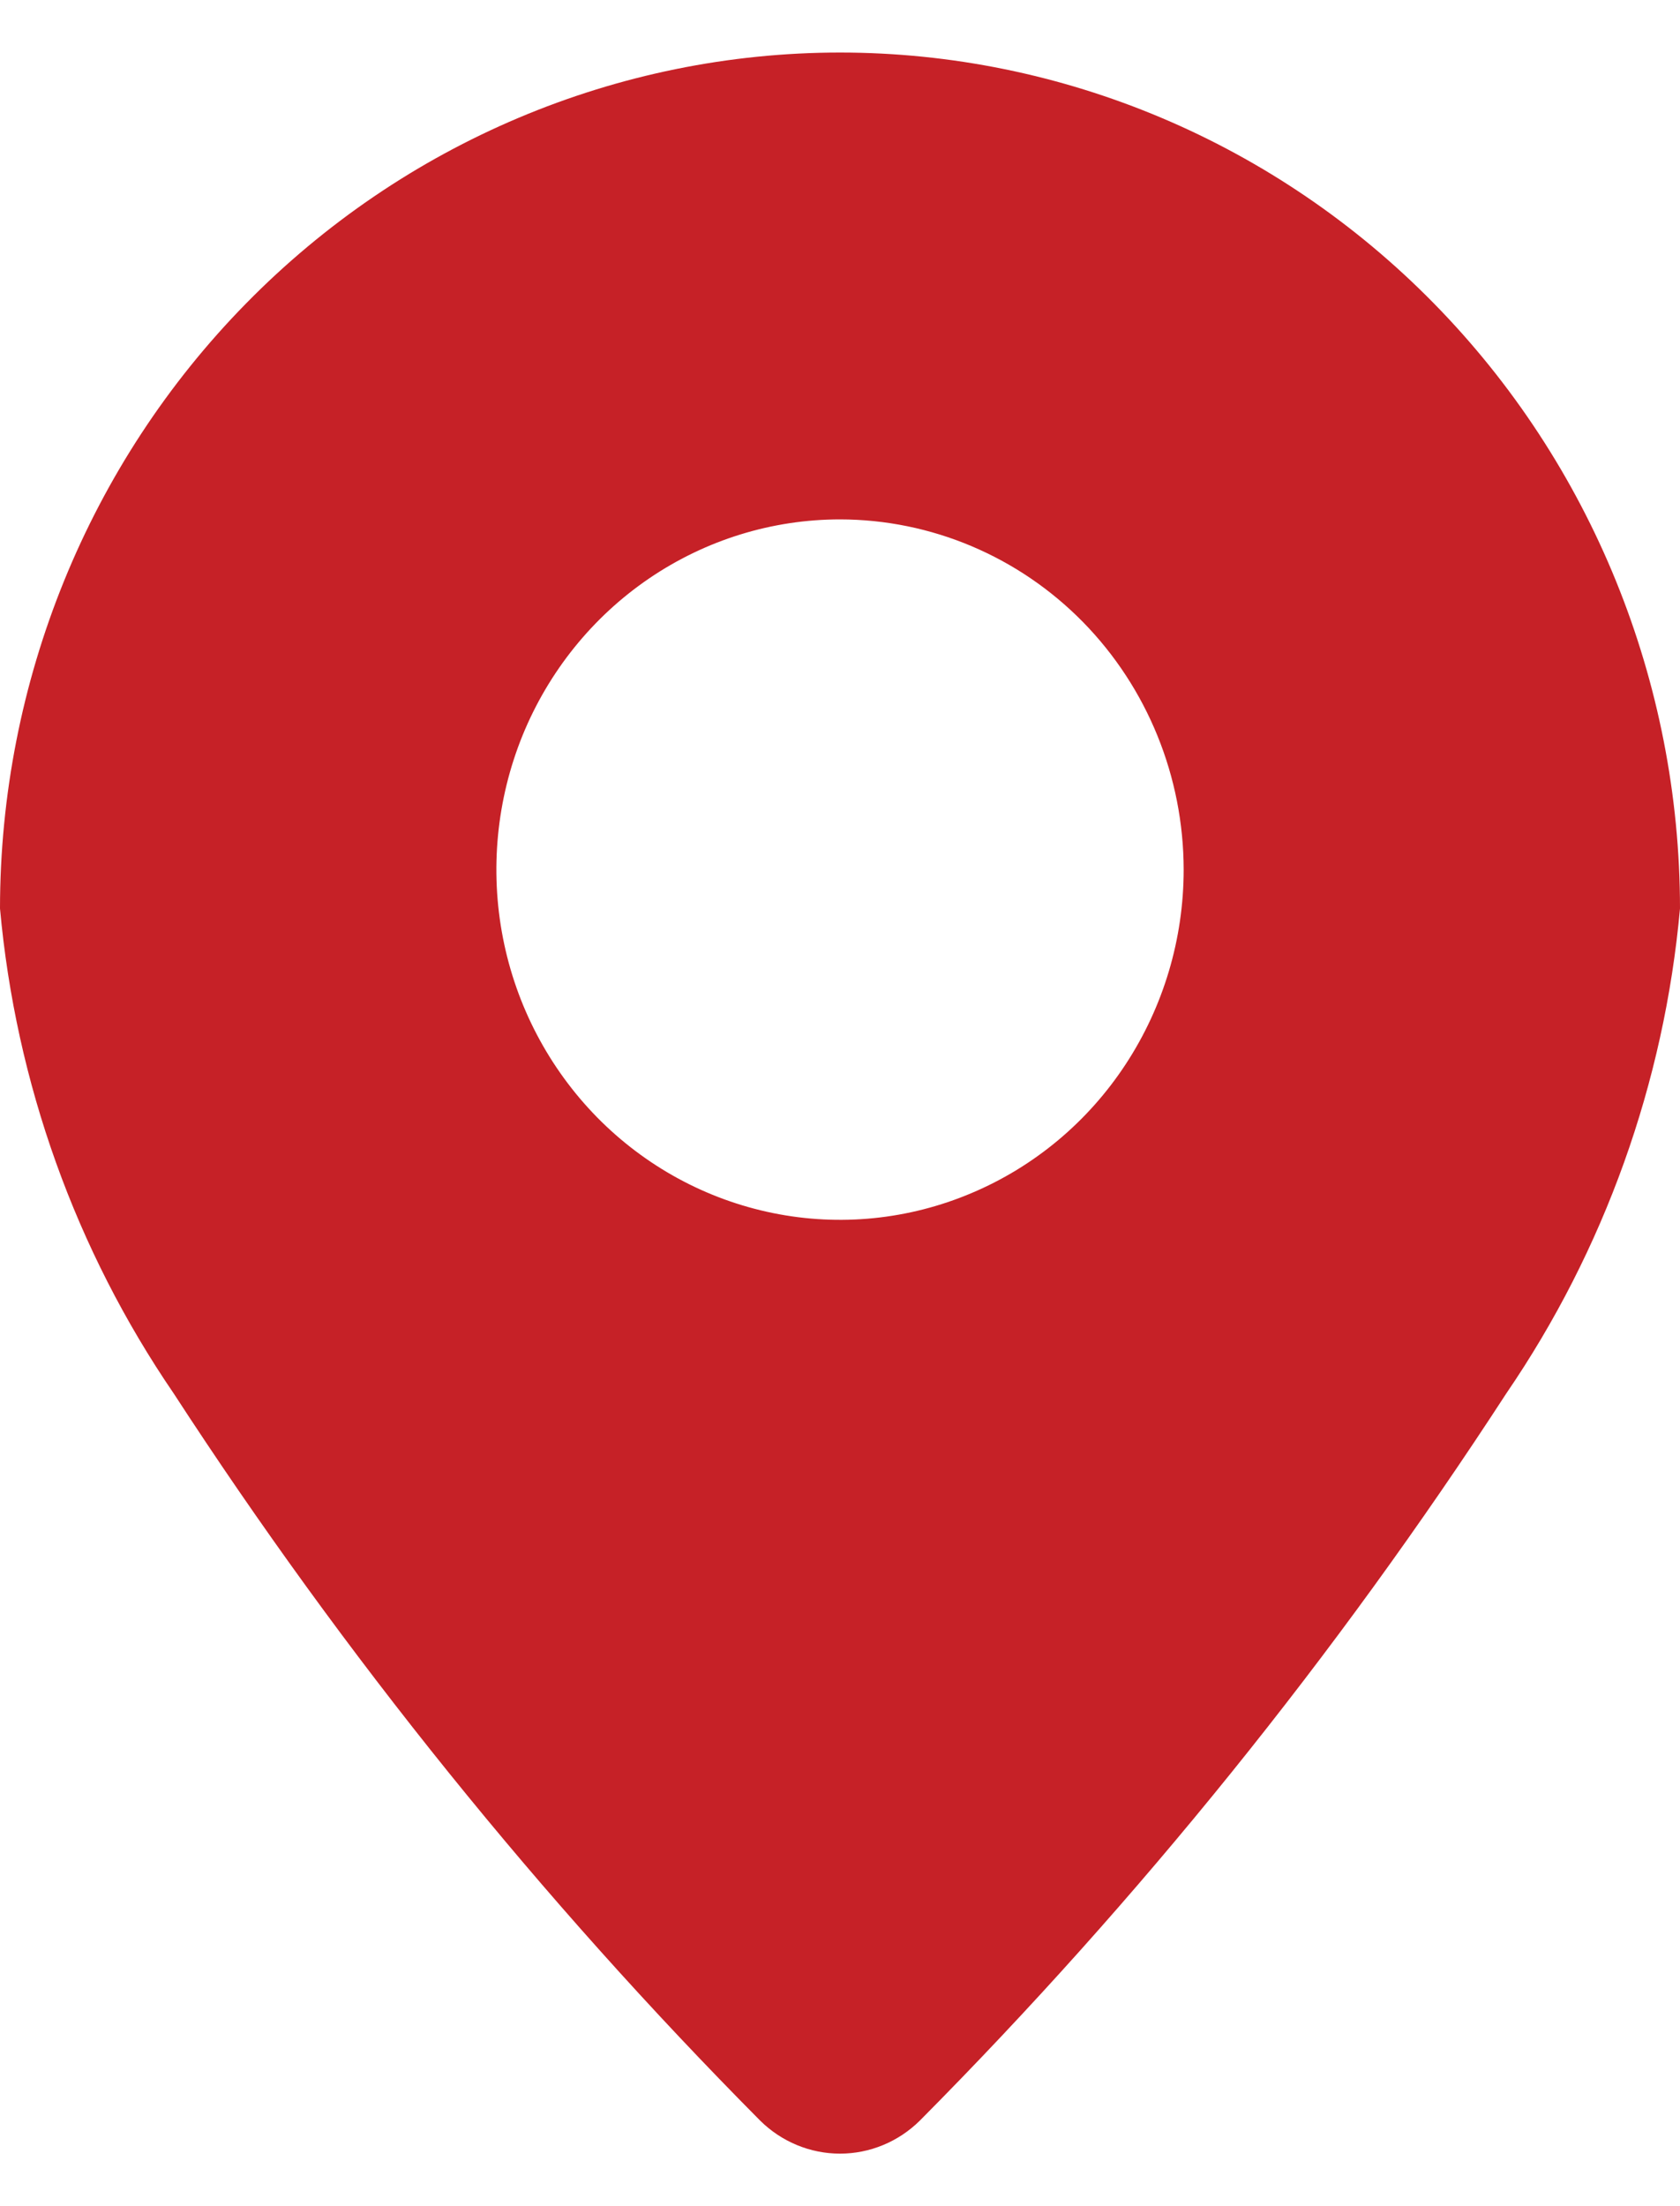 <svg width="16" height="21" viewBox="0 0 16 21" fill="none" xmlns="http://www.w3.org/2000/svg">
<path fill-rule="evenodd" clip-rule="evenodd" d="M8 0.5C5.879 0.501 3.844 1.36 2.344 2.888C0.844 4.415 0.001 6.487 0 8.648C0.15 10.307 0.72 11.898 1.655 13.265C3.278 15.761 5.15 18.08 7.239 20.185C7.443 20.387 7.716 20.5 8 20.5C8.284 20.5 8.557 20.387 8.761 20.185C10.851 18.08 12.722 15.761 14.345 13.265C15.28 11.898 15.85 10.307 16 8.648C15.999 6.487 15.156 4.415 13.656 2.888C12.156 1.36 10.121 0.501 8 0.5ZM8 4.944C7.353 4.944 6.72 5.14 6.182 5.506C5.644 5.872 5.224 6.393 4.976 7.002C4.729 7.611 4.664 8.281 4.79 8.928C4.916 9.575 5.228 10.168 5.686 10.635C6.144 11.101 6.727 11.418 7.362 11.547C7.996 11.676 8.654 11.61 9.252 11.357C9.85 11.105 10.362 10.678 10.721 10.13C11.081 9.581 11.273 8.937 11.273 8.278C11.272 7.394 10.927 6.546 10.314 5.921C9.7 5.296 8.868 4.945 8 4.944Z" fill="#C62127"/>
</svg>
